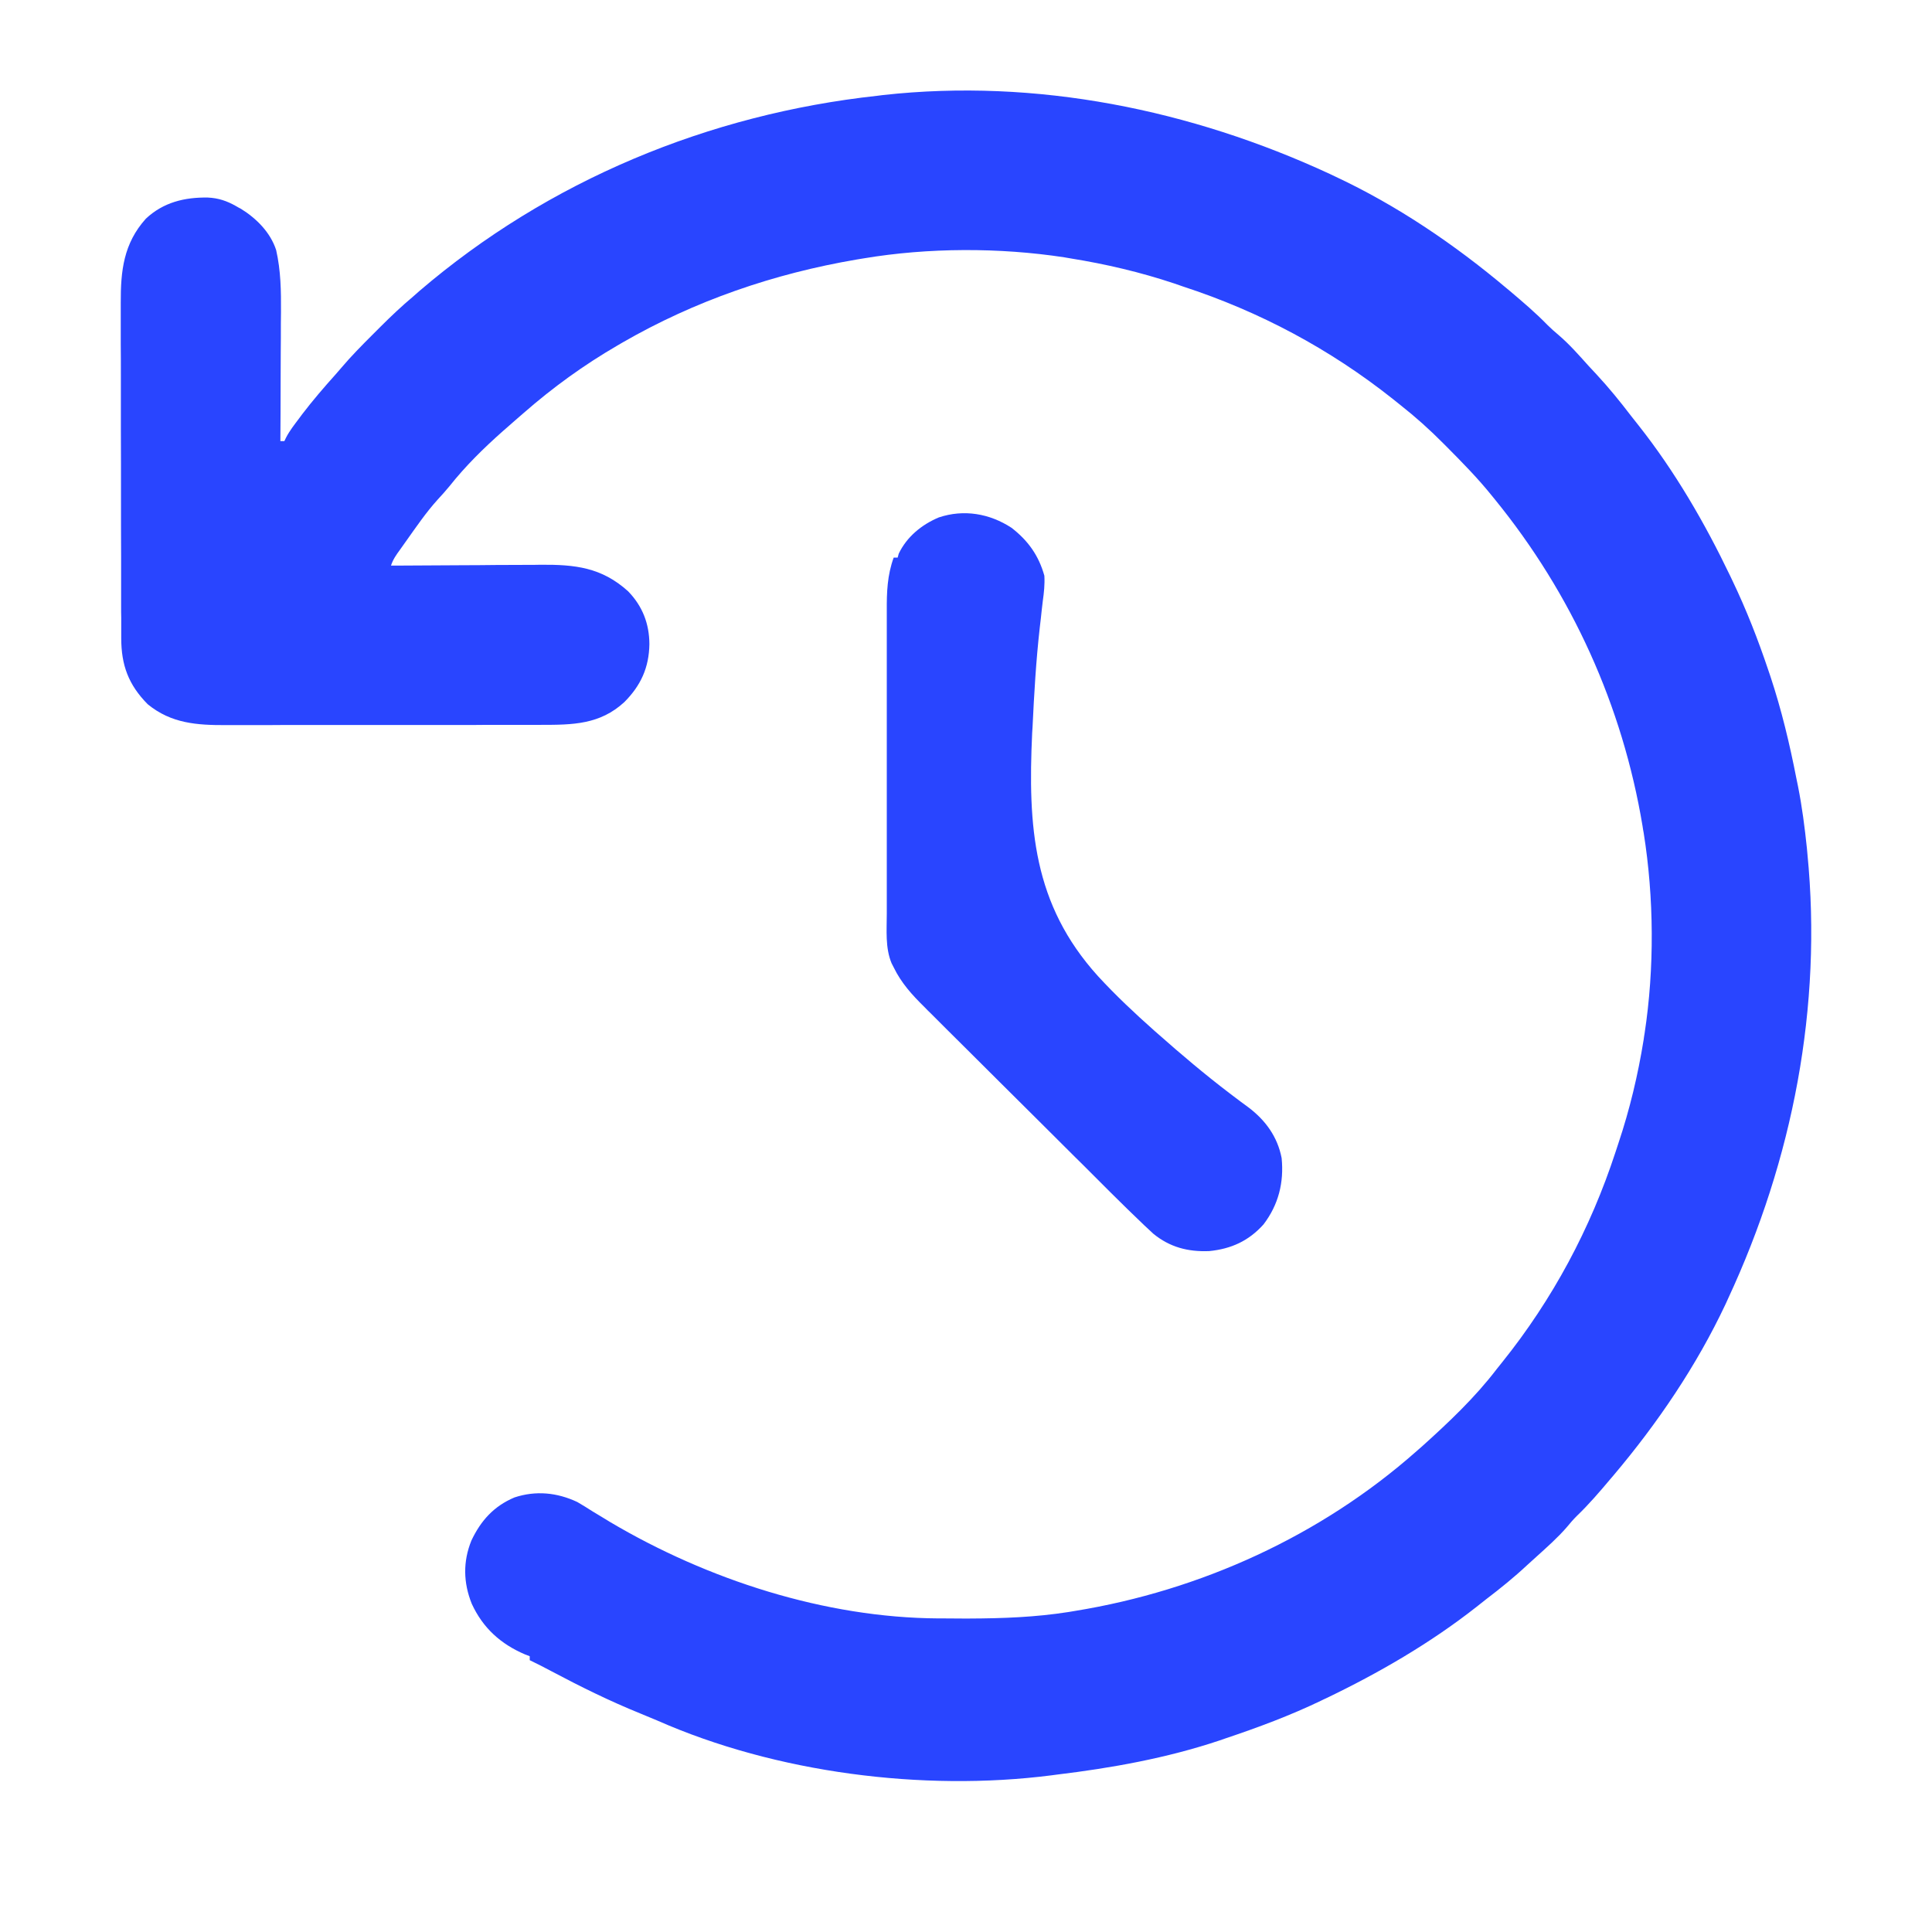 <svg width="16" height="16" viewBox="0 0 16 16" fill="none" xmlns="http://www.w3.org/2000/svg">
<path d="M11.014 1.441C11.028 1.448 11.043 1.455 11.058 1.462C11.571 1.702 12.047 2.025 12.479 2.389C12.489 2.397 12.498 2.405 12.508 2.413C12.614 2.503 12.719 2.592 12.816 2.692C12.846 2.722 12.876 2.748 12.908 2.775C12.998 2.852 13.075 2.94 13.154 3.028C13.177 3.052 13.199 3.077 13.222 3.101C13.323 3.21 13.416 3.324 13.506 3.442C13.527 3.469 13.549 3.496 13.57 3.523C13.871 3.904 14.118 4.33 14.328 4.768C14.334 4.781 14.341 4.794 14.347 4.808C14.463 5.05 14.559 5.296 14.644 5.549C14.653 5.576 14.653 5.576 14.662 5.602C14.754 5.88 14.821 6.16 14.877 6.447C14.883 6.478 14.883 6.478 14.89 6.51C14.924 6.681 14.946 6.852 14.964 7.025C14.966 7.047 14.966 7.047 14.968 7.069C15.093 8.337 14.847 9.603 14.311 10.755C14.304 10.769 14.298 10.784 14.291 10.799C14.05 11.311 13.727 11.787 13.362 12.219C13.354 12.228 13.346 12.237 13.338 12.247C13.248 12.354 13.159 12.458 13.058 12.555C13.029 12.584 13.002 12.615 12.976 12.647C12.899 12.736 12.81 12.814 12.723 12.893C12.698 12.915 12.674 12.938 12.649 12.96C12.54 13.062 12.426 13.154 12.308 13.244C12.281 13.265 12.254 13.287 12.227 13.308C11.845 13.608 11.419 13.855 10.981 14.065C10.968 14.071 10.954 14.077 10.941 14.084C10.683 14.208 10.419 14.306 10.148 14.397C10.132 14.403 10.116 14.408 10.099 14.414C9.662 14.56 9.206 14.642 8.749 14.697C8.734 14.699 8.719 14.701 8.704 14.703C7.642 14.838 6.425 14.682 5.444 14.249C5.397 14.229 5.349 14.21 5.302 14.19C5.048 14.087 4.807 13.968 4.566 13.84C4.507 13.808 4.447 13.778 4.387 13.749C4.387 13.738 4.387 13.727 4.387 13.716C4.375 13.711 4.363 13.707 4.35 13.702C4.147 13.616 3.999 13.482 3.907 13.282C3.837 13.108 3.833 12.933 3.904 12.758C3.982 12.593 4.09 12.473 4.261 12.401C4.437 12.343 4.613 12.36 4.781 12.439C4.824 12.464 4.866 12.49 4.908 12.517C4.94 12.537 4.972 12.556 5.004 12.575C5.02 12.585 5.036 12.595 5.053 12.605C5.859 13.082 6.831 13.398 7.773 13.403C7.789 13.403 7.805 13.403 7.821 13.403C7.872 13.403 7.923 13.404 7.974 13.404C7.991 13.404 8.009 13.404 8.027 13.404C8.304 13.403 8.575 13.393 8.849 13.35C8.867 13.347 8.884 13.344 8.903 13.341C9.943 13.172 10.94 12.718 11.73 12.019C11.745 12.006 11.761 11.992 11.777 11.978C11.997 11.78 12.216 11.573 12.396 11.337C12.411 11.319 12.426 11.3 12.44 11.282C12.859 10.76 13.171 10.176 13.379 9.541C13.387 9.517 13.395 9.493 13.403 9.468C13.497 9.187 13.565 8.902 13.612 8.61C13.614 8.592 13.617 8.575 13.62 8.557C13.702 8.019 13.698 7.434 13.612 6.896C13.607 6.87 13.607 6.87 13.603 6.842C13.437 5.844 13.018 4.92 12.38 4.136C12.373 4.127 12.366 4.118 12.358 4.109C12.241 3.963 12.111 3.831 11.979 3.698C11.97 3.689 11.962 3.681 11.953 3.672C11.84 3.558 11.723 3.453 11.597 3.354C11.576 3.337 11.556 3.321 11.536 3.305C11.013 2.89 10.432 2.58 9.798 2.373C9.774 2.365 9.75 2.356 9.726 2.348C9.444 2.254 9.159 2.187 8.866 2.14C8.849 2.137 8.832 2.134 8.814 2.131C8.277 2.049 7.687 2.05 7.151 2.14C7.133 2.143 7.114 2.146 7.096 2.149C6.409 2.266 5.756 2.49 5.153 2.838C5.133 2.85 5.133 2.85 5.112 2.862C4.835 3.023 4.578 3.209 4.337 3.42C4.324 3.431 4.312 3.442 4.3 3.452C4.267 3.48 4.235 3.509 4.203 3.537C4.191 3.548 4.178 3.559 4.165 3.57C4.005 3.712 3.855 3.859 3.722 4.027C3.691 4.065 3.658 4.101 3.625 4.137C3.528 4.244 3.446 4.365 3.362 4.483C3.346 4.506 3.33 4.529 3.313 4.552C3.281 4.596 3.255 4.632 3.238 4.684C3.256 4.684 3.275 4.684 3.295 4.684C3.474 4.683 3.653 4.682 3.832 4.681C3.924 4.681 4.016 4.68 4.108 4.679C4.197 4.679 4.286 4.678 4.375 4.678C4.409 4.678 4.443 4.678 4.477 4.677C4.761 4.675 4.982 4.698 5.202 4.897C5.321 5.02 5.377 5.165 5.378 5.334C5.375 5.529 5.307 5.677 5.171 5.814C4.968 6.001 4.743 6.003 4.48 6.003C4.449 6.003 4.418 6.003 4.387 6.003C4.303 6.003 4.219 6.003 4.135 6.003C4.065 6.003 3.995 6.003 3.925 6.004C3.759 6.004 3.593 6.004 3.427 6.004C3.256 6.004 3.086 6.004 2.915 6.004C2.768 6.004 2.621 6.004 2.474 6.004C2.386 6.004 2.299 6.004 2.211 6.005C2.129 6.005 2.046 6.005 1.964 6.005C1.934 6.005 1.904 6.005 1.874 6.005C1.632 6.006 1.418 5.992 1.223 5.832C1.064 5.671 1.004 5.508 1.004 5.285C1.004 5.272 1.004 5.259 1.004 5.246C1.004 5.203 1.004 5.16 1.004 5.116C1.003 5.085 1.003 5.055 1.003 5.024C1.003 4.939 1.003 4.855 1.003 4.771C1.003 4.719 1.003 4.666 1.003 4.613C1.002 4.449 1.002 4.284 1.002 4.119C1.002 3.929 1.002 3.74 1.001 3.55C1.001 3.403 1.001 3.256 1.001 3.109C1.001 3.021 1.001 2.934 1 2.846C1 2.763 1 2.681 1 2.598C1 2.568 1 2.538 1 2.508C0.999 2.243 1.023 2.017 1.208 1.811C1.353 1.675 1.529 1.633 1.721 1.636C1.809 1.64 1.879 1.664 1.955 1.707C1.968 1.715 1.981 1.722 1.995 1.729C2.124 1.809 2.239 1.924 2.287 2.071C2.326 2.243 2.328 2.409 2.327 2.585C2.327 2.616 2.326 2.647 2.326 2.678C2.326 2.758 2.326 2.839 2.325 2.92C2.325 3.003 2.324 3.085 2.324 3.168C2.324 3.33 2.323 3.492 2.322 3.653C2.333 3.653 2.344 3.653 2.355 3.653C2.36 3.643 2.364 3.634 2.369 3.624C2.399 3.566 2.438 3.517 2.477 3.465C2.486 3.453 2.494 3.442 2.503 3.43C2.59 3.316 2.683 3.208 2.779 3.101C2.796 3.081 2.813 3.061 2.831 3.041C2.909 2.949 2.994 2.863 3.079 2.778C3.103 2.754 3.127 2.73 3.151 2.706C3.238 2.619 3.327 2.535 3.421 2.456C3.438 2.441 3.455 2.426 3.472 2.411C4.541 1.495 5.87 0.945 7.267 0.793C7.283 0.791 7.298 0.789 7.314 0.787C8.581 0.647 9.864 0.908 11.014 1.441Z" fill="#2945FF"/>
<path d="M8.377 4.371C8.514 4.477 8.602 4.6 8.649 4.768C8.653 4.839 8.646 4.907 8.636 4.977C8.63 5.024 8.625 5.072 8.62 5.12C8.617 5.145 8.614 5.171 8.611 5.197C8.58 5.471 8.564 5.747 8.551 6.023C8.549 6.046 8.549 6.046 8.548 6.069C8.512 6.846 8.554 7.488 9.093 8.084C9.24 8.244 9.398 8.392 9.56 8.536C9.571 8.545 9.581 8.555 9.592 8.564C9.783 8.733 9.977 8.897 10.179 9.051C10.189 9.058 10.198 9.066 10.208 9.073C10.251 9.106 10.294 9.138 10.338 9.17C10.48 9.277 10.58 9.414 10.614 9.591C10.634 9.793 10.588 9.977 10.464 10.14C10.341 10.277 10.196 10.343 10.014 10.361C9.838 10.368 9.688 10.329 9.551 10.217C9.535 10.202 9.52 10.188 9.504 10.173C9.495 10.165 9.487 10.157 9.478 10.149C9.385 10.061 9.294 9.971 9.203 9.881C9.185 9.863 9.166 9.844 9.148 9.826C9.088 9.766 9.028 9.706 8.968 9.646C8.947 9.626 8.926 9.605 8.905 9.584C8.807 9.487 8.709 9.389 8.612 9.292C8.499 9.18 8.387 9.068 8.274 8.956C8.187 8.869 8.1 8.782 8.012 8.695C7.961 8.644 7.909 8.592 7.856 8.54C7.808 8.492 7.759 8.443 7.71 8.394C7.692 8.377 7.674 8.359 7.657 8.341C7.554 8.24 7.464 8.141 7.401 8.011C7.395 8 7.389 7.989 7.384 7.978C7.33 7.849 7.344 7.703 7.344 7.566C7.344 7.536 7.344 7.506 7.344 7.476C7.344 7.396 7.344 7.315 7.344 7.234C7.344 7.149 7.344 7.064 7.344 6.98C7.344 6.837 7.344 6.695 7.344 6.552C7.344 6.388 7.344 6.224 7.344 6.059C7.344 5.918 7.344 5.777 7.344 5.635C7.344 5.551 7.344 5.467 7.344 5.382C7.344 5.303 7.344 5.224 7.344 5.144C7.344 5.115 7.344 5.086 7.344 5.057C7.343 4.905 7.348 4.764 7.401 4.618C7.412 4.618 7.423 4.618 7.434 4.618C7.437 4.607 7.44 4.596 7.443 4.585C7.51 4.445 7.634 4.344 7.775 4.285C7.981 4.216 8.195 4.252 8.377 4.371Z" fill="#2945FF"/>
</svg>
